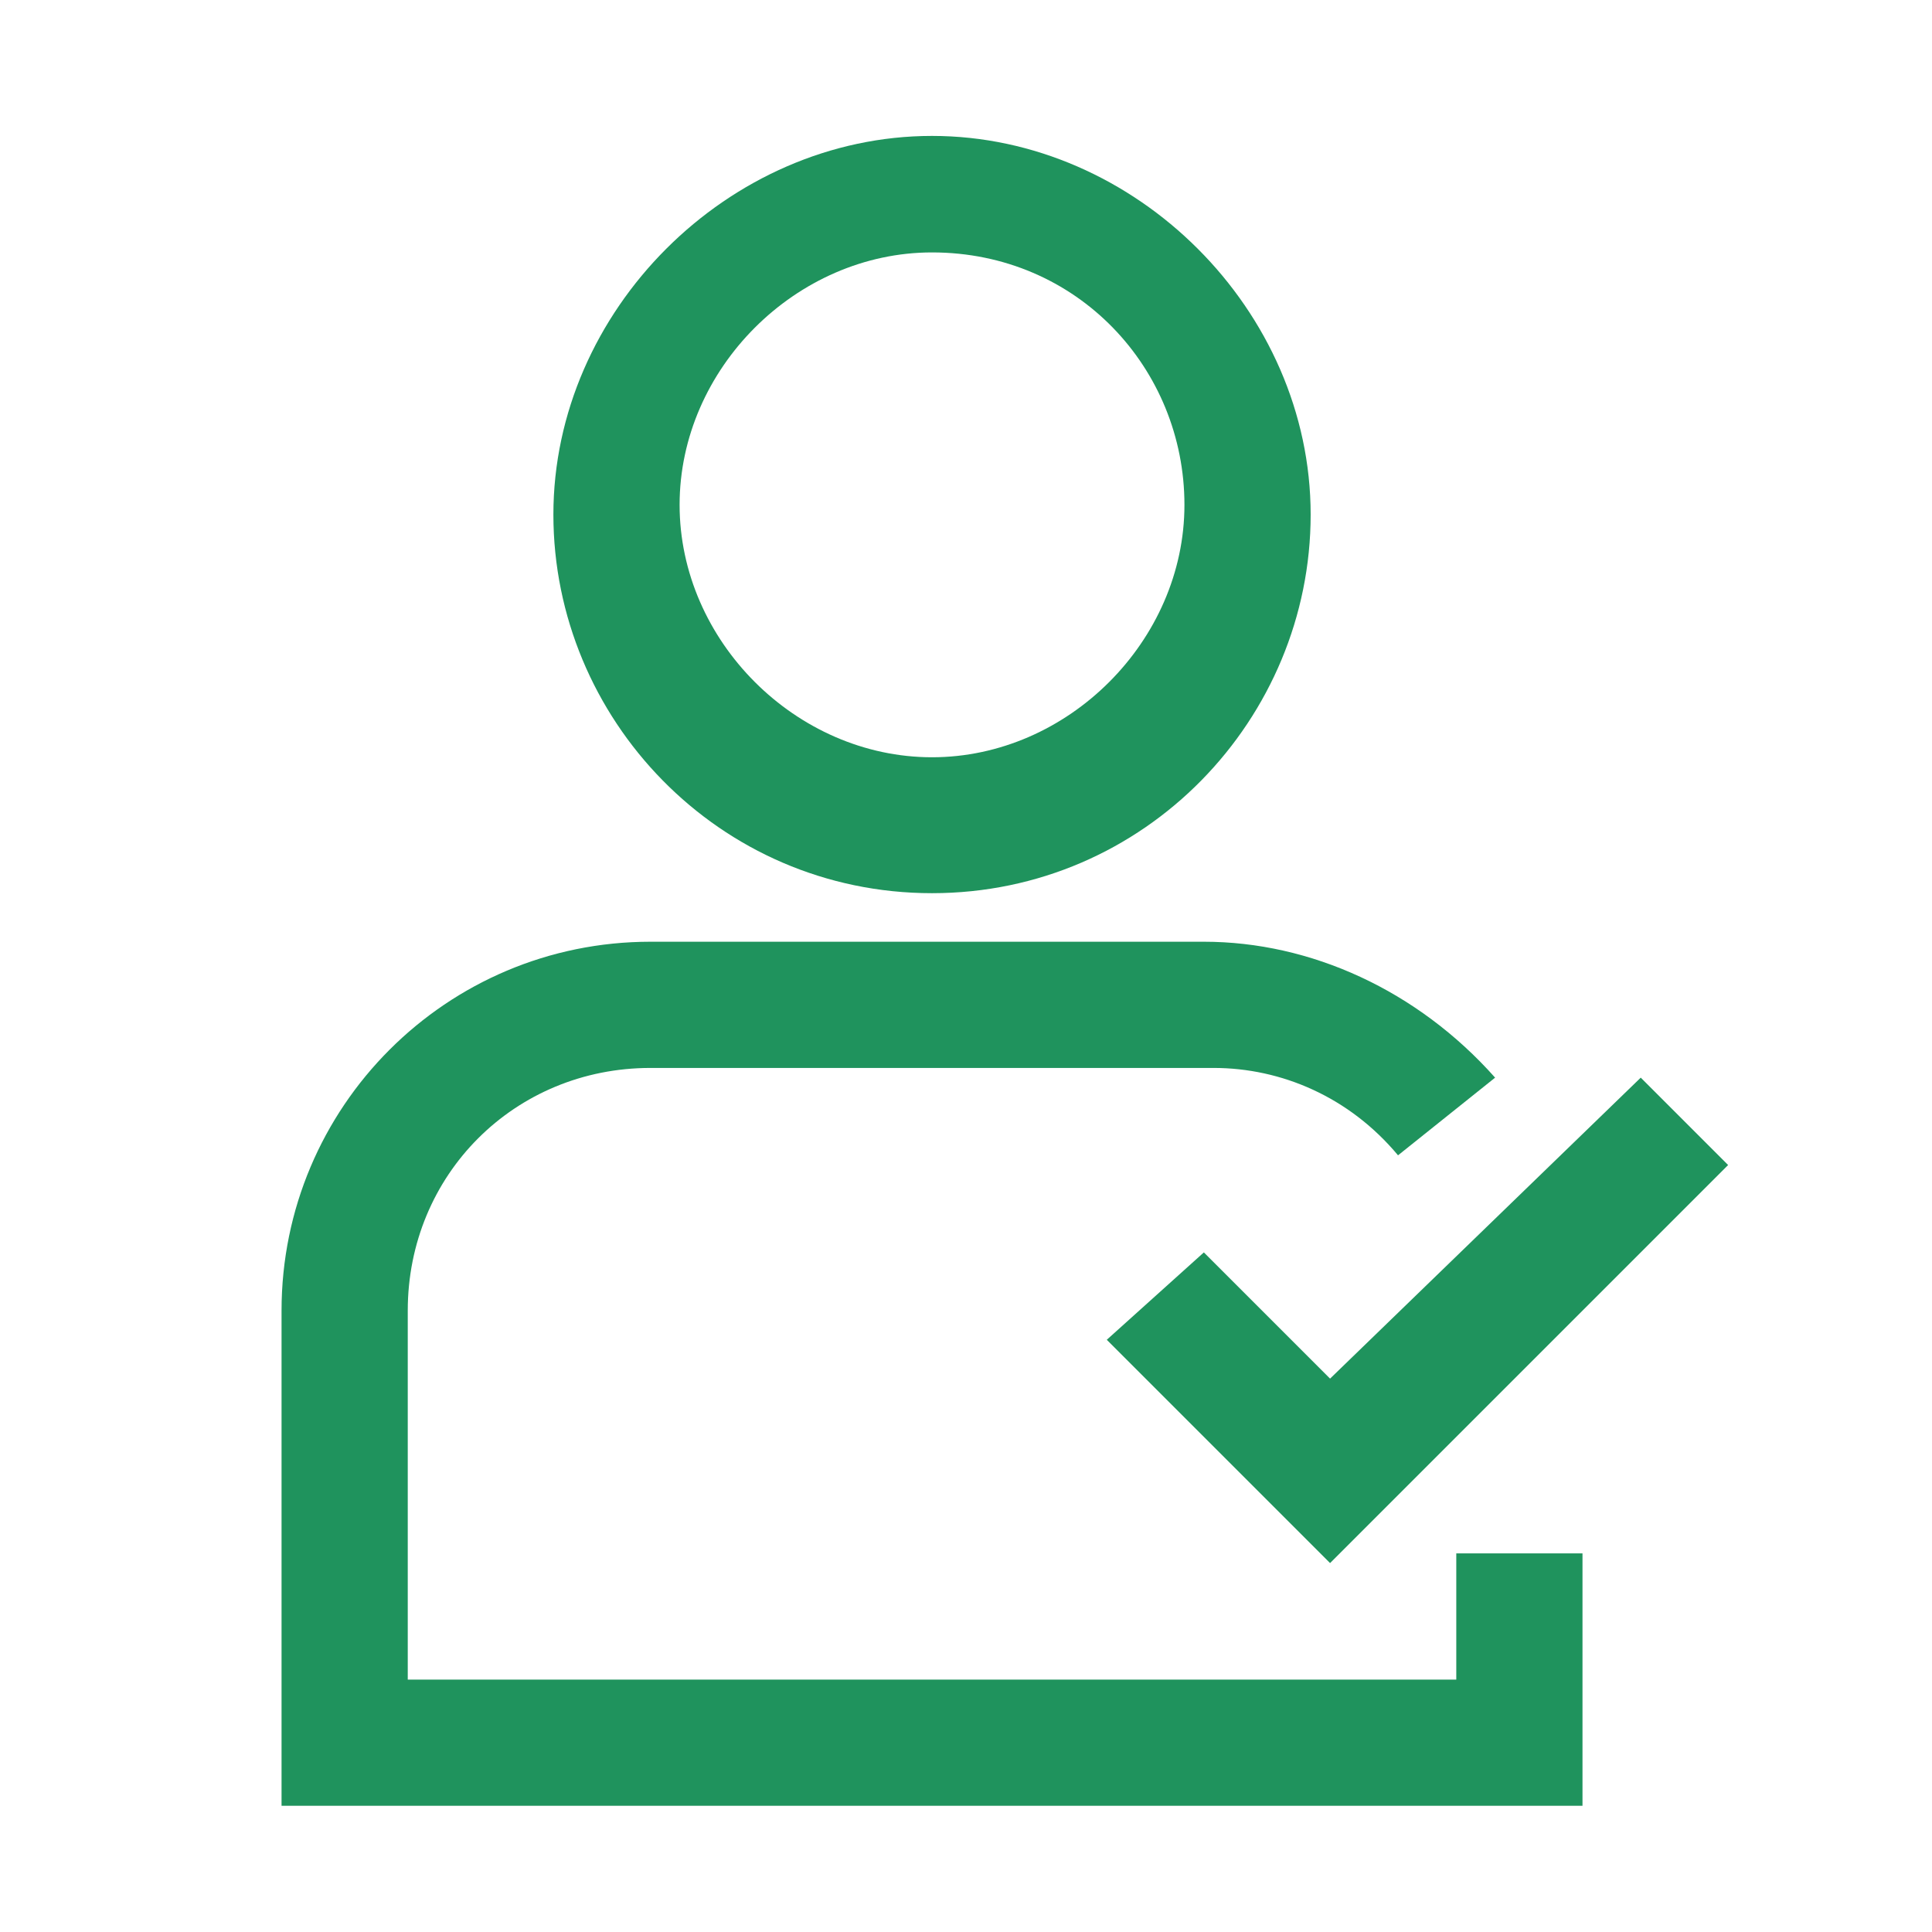 <?xml version="1.0" encoding="utf-8"?>
<!-- Generator: Adobe Illustrator 28.1.0, SVG Export Plug-In . SVG Version: 6.00 Build 0)  -->
<svg version="1.1" id="Layer_1" xmlns="http://www.w3.org/2000/svg" xmlns:xlink="http://www.w3.org/1999/xlink" x="0px" y="0px"
	 viewBox="0 0 19.9 19.9" style="enable-background:new 0 0 19.9 19.9;" xml:space="preserve">
<style type="text/css">
	.st0{fill:#1F935D;}
	.st1{fill:#FFFFFF;}
	.st2{fill:#E7C727;}
	.st3{fill:none;stroke:#FFFFFF;stroke-miterlimit:10;}
	.st4{fill:#00324B;}
	.st5{fill:#00A3A3;}
	.st6{fill:#5CC64E;}
	.st7{fill:#009F9F;}
	.st8{fill:none;stroke:#00324B;stroke-width:1.3;stroke-miterlimit:10;}
	.st9{fill:none;stroke:#00A3A3;stroke-width:1.3;stroke-miterlimit:10;}
	.st10{fill:none;stroke:#5CC64E;stroke-width:1.3;stroke-miterlimit:10;}
	.st11{fill:none;stroke:#009F9F;stroke-width:1.3;stroke-miterlimit:10;}
	.st12{fill:none;stroke:#00324B;stroke-width:1.3;stroke-linecap:square;stroke-miterlimit:10;}
	.st13{fill:none;stroke:#1F935D;stroke-width:1.3;stroke-miterlimit:10;}
	.st14{fill:none;}
	.st15{fill-rule:evenodd;clip-rule:evenodd;fill:none;stroke:#1F935D;stroke-width:1.3;stroke-miterlimit:10;}
	
		.st16{fill-rule:evenodd;clip-rule:evenodd;fill:none;stroke:#1F935D;stroke-width:1.3;stroke-linecap:square;stroke-miterlimit:10;}
	.st17{fill:none;stroke:#1F935D;stroke-width:1.3;stroke-linecap:square;stroke-miterlimit:10;}
	.st18{fill:#0D3C27;}
	.st19{fill:#BBF2EB;}
	.st20{fill:#1F925D;}
	.st21{fill:none;stroke:#1F935D;stroke-width:1.5;stroke-miterlimit:10;}
	.st22{fill:none;stroke:#FFFFFF;stroke-width:1.5;stroke-miterlimit:10;}
	.st23{fill:none;stroke:#BBF2EB;stroke-width:1.5;stroke-miterlimit:10;}
	.st24{fill:none;stroke:#0D3C27;stroke-width:1.5;stroke-miterlimit:10;}
	.st25{fill:#BBF2EB;stroke:#FFFFFF;stroke-width:1.1;stroke-miterlimit:10;}
	.st26{fill:#1F935D;stroke:#1F935D;stroke-width:1.3;stroke-miterlimit:10;}
	.st27{fill:#0D3C27;stroke:#0D3C27;stroke-width:1.3;stroke-miterlimit:10;}
	.st28{fill:#0D3C27;stroke:#FFFFFF;stroke-width:1.1;stroke-miterlimit:10;}
	.st29{fill:#E7C727;stroke:#E7C727;stroke-width:1.3;stroke-miterlimit:10;}
	.st30{fill:#1F935D;stroke:#FFFFFF;stroke-width:1.1;stroke-miterlimit:10;}
	.st31{fill:none;stroke:#00324B;stroke-width:1.5;stroke-miterlimit:10;}
	.st32{fill:#00A3A3;stroke:#00A3A3;stroke-width:1.3;stroke-miterlimit:10;}
	.st33{fill:#00A3A3;stroke:#FFFFFF;stroke-width:1.1;stroke-miterlimit:10;}
	.st34{fill:none;stroke:#00A3A3;stroke-width:1.5;stroke-miterlimit:10;}
	.st35{fill:none;stroke:#E7C727;stroke-width:1.5;stroke-miterlimit:10;}
	.st36{fill-rule:evenodd;clip-rule:evenodd;fill:#00A3A3;}
	.st37{fill:#17B38B;}
	.st38{fill-rule:evenodd;clip-rule:evenodd;fill:#E7C727;}
	.st39{fill:none;stroke:#0D3C27;stroke-width:1.1;stroke-miterlimit:10;}
	.st40{fill:none;stroke:#FFFFFF;stroke-width:1.1;stroke-miterlimit:10;}
	.st41{fill-rule:evenodd;clip-rule:evenodd;fill:none;stroke:#00324B;stroke-width:1.5;stroke-miterlimit:10;}
	.st42{fill:#E7C727;stroke:#E7C727;stroke-miterlimit:10;}
	.st43{fill-rule:evenodd;clip-rule:evenodd;fill:none;stroke:#FFFFFF;stroke-width:1.1;stroke-miterlimit:10;}
	.st44{fill:#E7C727;stroke:#FFFFFF;stroke-width:1.1;stroke-miterlimit:10;}
	.st45{fill:none;stroke:#00A3A3;stroke-width:1.5;stroke-linecap:square;stroke-miterlimit:10;}
	.st46{fill:none;stroke:#00A3A3;stroke-miterlimit:10;}
	.st47{fill:none;stroke:#E7C727;stroke-width:1.8;stroke-miterlimit:10;}
	.st48{fill:#00A3A3;stroke:#FFFFFF;stroke-width:1.5;stroke-miterlimit:10;}
	.st49{fill:none;stroke:#E7C727;stroke-width:1.1;stroke-miterlimit:10;}
</style>
<g>
	<g>
		<path class="st0" d="M16.3,18.6H2.9v-5.1c0-2.1,1.7-3.8,3.8-3.8h5.7c1.1,0,2.2,0.5,3,1.4l-1,0.8c-0.5-0.6-1.2-0.9-1.9-0.9H6.7
			c-1.4,0-2.5,1.1-2.5,2.5v3.8H15V16h1.3V18.6z"/>
		<path class="st0" d="M9.6,9.2c-2.2,0-3.9-1.8-3.9-3.9s1.8-3.9,3.9-3.9s3.9,1.8,3.9,3.9S11.8,9.2,9.6,9.2z M9.6,2.6
			C8.2,2.6,7,3.8,7,5.2s1.2,2.6,2.6,2.6s2.6-1.2,2.6-2.6S11.1,2.6,9.6,2.6z"/>
	</g>
	<polygon class="st0" points="13.7,16.1 11.4,13.8 12.4,12.9 13.7,14.2 16.9,11.1 17.8,12 	"/>
</g>
</svg>
